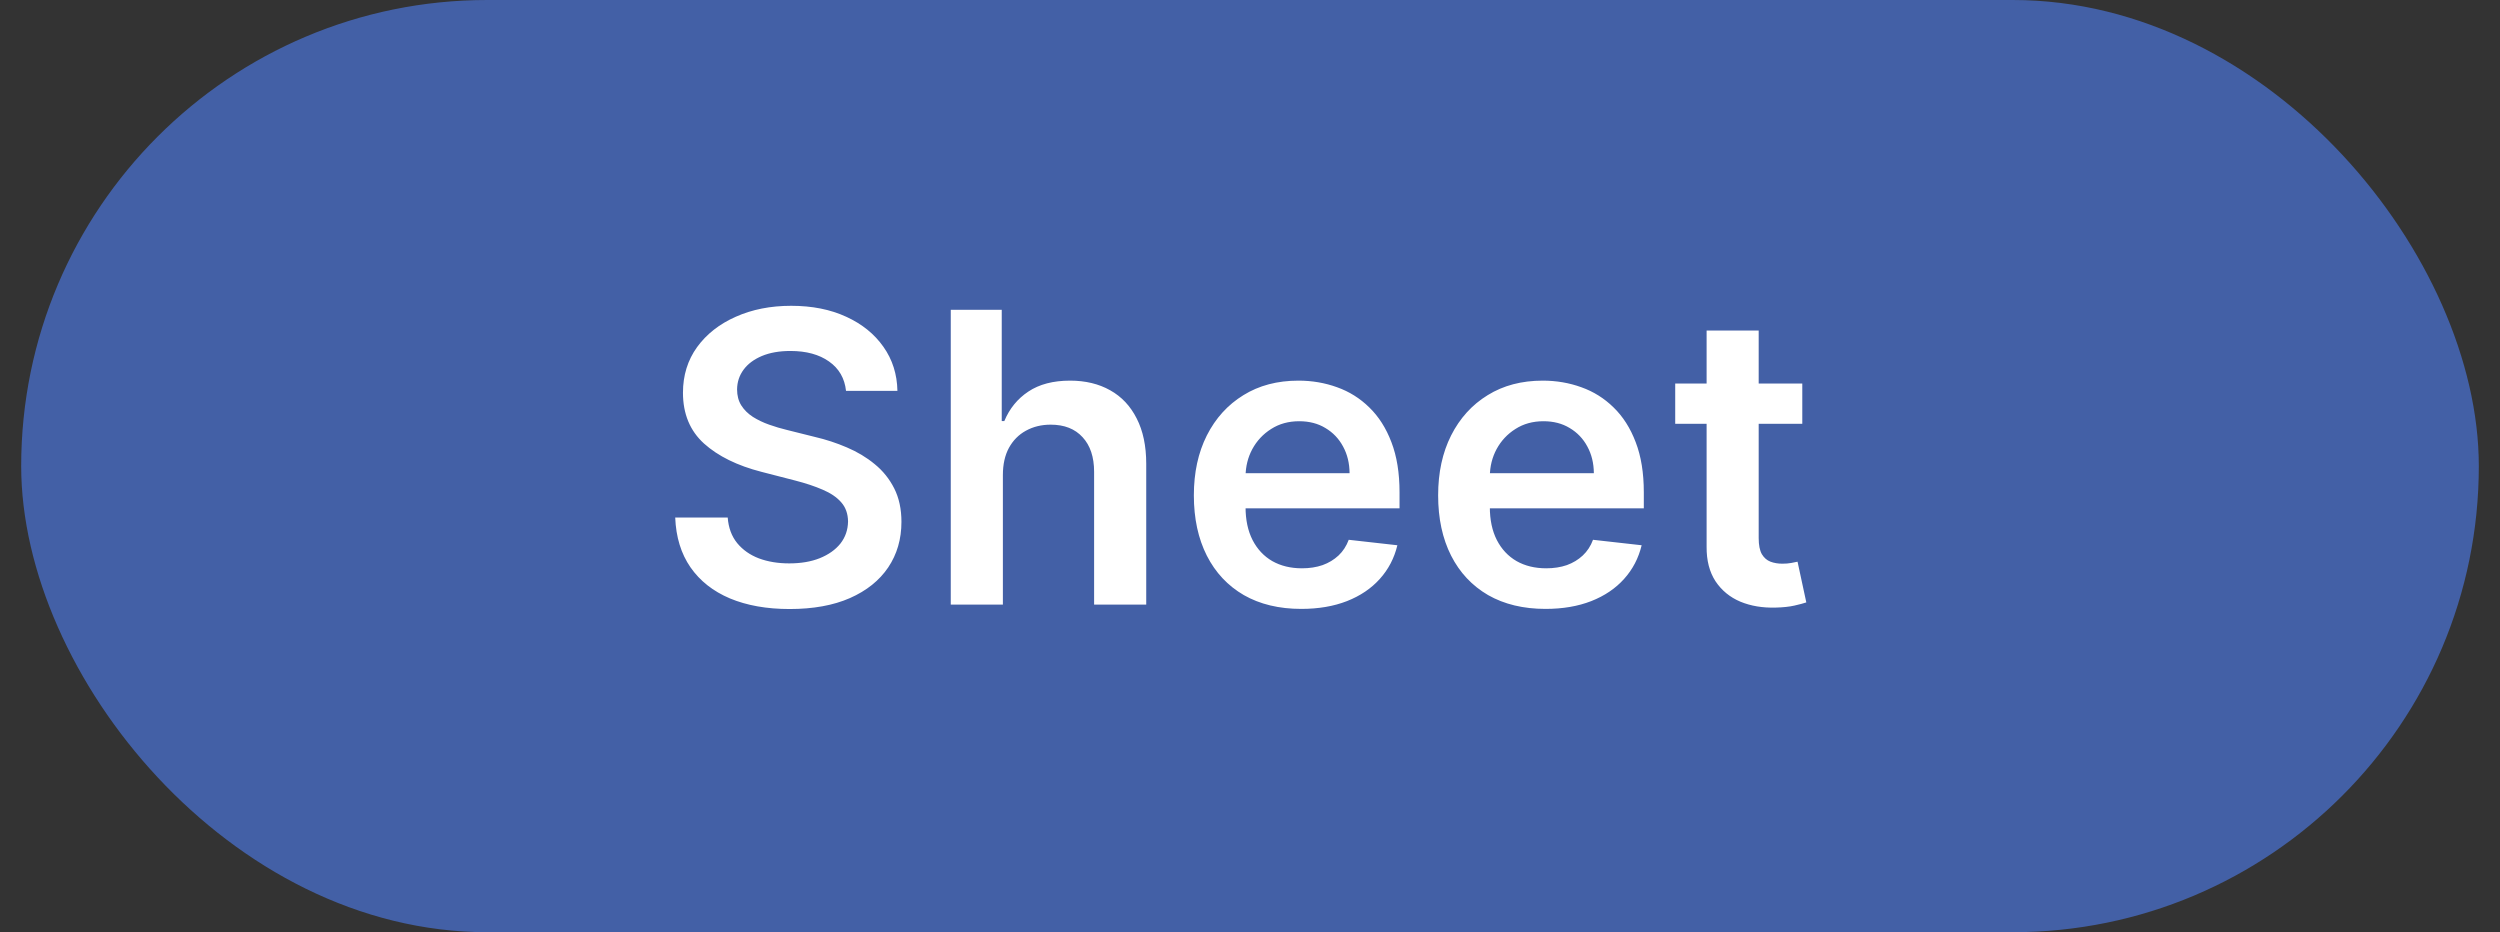 <?xml version="1.0" encoding="UTF-8"?> <svg xmlns="http://www.w3.org/2000/svg" width="59" height="22" viewBox="0 0 59 22" fill="none"><rect x="0" y="0" width="59" height="22" fill="#333333" stroke="none"/><rect x="0.5" width="58" height="22" rx="11" fill="#4360A6"></rect><path d="M19.966 9.224C19.934 8.928 19.801 8.697 19.565 8.531C19.332 8.366 19.029 8.283 18.655 8.283C18.392 8.283 18.167 8.323 17.979 8.402C17.791 8.482 17.648 8.589 17.548 8.725C17.448 8.861 17.397 9.016 17.395 9.19C17.395 9.335 17.428 9.461 17.494 9.567C17.562 9.674 17.653 9.764 17.769 9.839C17.884 9.911 18.012 9.973 18.152 10.022C18.293 10.072 18.434 10.114 18.577 10.148L19.229 10.311C19.492 10.372 19.744 10.455 19.986 10.559C20.231 10.663 20.45 10.794 20.642 10.953C20.837 11.111 20.991 11.303 21.104 11.527C21.217 11.751 21.274 12.014 21.274 12.315C21.274 12.723 21.17 13.081 20.961 13.392C20.753 13.7 20.452 13.941 20.058 14.115C19.666 14.287 19.192 14.373 18.635 14.373C18.094 14.373 17.624 14.289 17.225 14.122C16.829 13.954 16.519 13.71 16.295 13.388C16.073 13.067 15.953 12.675 15.935 12.213H17.174C17.192 12.455 17.267 12.657 17.398 12.818C17.53 12.978 17.701 13.098 17.911 13.178C18.124 13.257 18.362 13.296 18.625 13.296C18.899 13.296 19.139 13.256 19.345 13.174C19.553 13.09 19.716 12.975 19.834 12.828C19.951 12.678 20.011 12.504 20.014 12.305C20.011 12.124 19.958 11.974 19.854 11.856C19.75 11.736 19.604 11.637 19.416 11.557C19.23 11.476 19.013 11.404 18.764 11.34L17.973 11.136C17.4 10.989 16.947 10.766 16.614 10.467C16.283 10.166 16.118 9.767 16.118 9.268C16.118 8.859 16.229 8.5 16.451 8.192C16.675 7.884 16.98 7.645 17.365 7.475C17.75 7.303 18.185 7.217 18.672 7.217C19.166 7.217 19.598 7.303 19.97 7.475C20.343 7.645 20.636 7.882 20.849 8.185C21.062 8.486 21.172 8.833 21.179 9.224H19.966ZM23.668 11.211V14.268H22.438V7.312H23.641V9.937H23.702C23.824 9.643 24.013 9.411 24.269 9.241C24.527 9.069 24.855 8.983 25.254 8.983C25.616 8.983 25.932 9.059 26.201 9.211C26.471 9.362 26.679 9.584 26.826 9.876C26.976 10.168 27.051 10.525 27.051 10.946V14.268H25.821V11.136C25.821 10.785 25.73 10.513 25.549 10.318C25.37 10.121 25.119 10.022 24.795 10.022C24.578 10.022 24.383 10.07 24.211 10.165C24.041 10.258 23.908 10.393 23.811 10.569C23.715 10.746 23.668 10.96 23.668 11.211ZM30.709 14.37C30.186 14.37 29.734 14.261 29.354 14.044C28.976 13.824 28.685 13.514 28.481 13.113C28.277 12.71 28.175 12.236 28.175 11.69C28.175 11.153 28.277 10.682 28.481 10.277C28.687 9.87 28.975 9.553 29.344 9.326C29.713 9.097 30.146 8.983 30.644 8.983C30.966 8.983 31.269 9.035 31.555 9.139C31.842 9.241 32.096 9.4 32.315 9.615C32.537 9.83 32.712 10.104 32.838 10.437C32.965 10.767 33.029 11.161 33.029 11.619V11.996H28.753V11.167H31.85C31.848 10.931 31.797 10.722 31.697 10.539C31.598 10.353 31.458 10.207 31.279 10.101C31.103 9.994 30.897 9.941 30.661 9.941C30.41 9.941 30.189 10.002 29.999 10.124C29.809 10.244 29.661 10.403 29.554 10.6C29.45 10.794 29.397 11.008 29.395 11.242V11.965C29.395 12.268 29.45 12.529 29.561 12.746C29.672 12.961 29.827 13.127 30.026 13.242C30.226 13.355 30.459 13.412 30.726 13.412C30.905 13.412 31.067 13.387 31.212 13.337C31.357 13.285 31.482 13.209 31.589 13.11C31.695 13.01 31.775 12.887 31.83 12.739L32.978 12.868C32.905 13.172 32.767 13.437 32.563 13.663C32.362 13.887 32.104 14.062 31.789 14.186C31.474 14.309 31.114 14.37 30.709 14.37ZM36.474 14.37C35.951 14.37 35.499 14.261 35.119 14.044C34.741 13.824 34.45 13.514 34.246 13.113C34.042 12.71 33.94 12.236 33.94 11.69C33.94 11.153 34.042 10.682 34.246 10.277C34.452 9.87 34.739 9.553 35.109 9.326C35.478 9.097 35.911 8.983 36.409 8.983C36.731 8.983 37.034 9.035 37.32 9.139C37.607 9.241 37.861 9.4 38.08 9.615C38.302 9.83 38.477 10.104 38.603 10.437C38.73 10.767 38.794 11.161 38.794 11.619V11.996H34.518V11.167H37.615C37.613 10.931 37.562 10.722 37.462 10.539C37.363 10.353 37.223 10.207 37.044 10.101C36.868 9.994 36.662 9.941 36.426 9.941C36.175 9.941 35.954 10.002 35.764 10.124C35.574 10.244 35.426 10.403 35.319 10.6C35.215 10.794 35.162 11.008 35.16 11.242V11.965C35.16 12.268 35.215 12.529 35.326 12.746C35.437 12.961 35.592 13.127 35.791 13.242C35.99 13.355 36.224 13.412 36.491 13.412C36.67 13.412 36.832 13.387 36.977 13.337C37.121 13.285 37.247 13.209 37.353 13.11C37.46 13.01 37.54 12.887 37.595 12.739L38.743 12.868C38.67 13.172 38.532 13.437 38.328 13.663C38.127 13.887 37.869 14.062 37.554 14.186C37.239 14.309 36.879 14.37 36.474 14.37ZM42.534 9.051V10.002H39.535V9.051H42.534ZM40.276 7.801H41.505V12.699C41.505 12.864 41.53 12.991 41.58 13.079C41.632 13.165 41.7 13.224 41.784 13.256C41.867 13.287 41.96 13.303 42.062 13.303C42.139 13.303 42.209 13.298 42.273 13.286C42.339 13.275 42.388 13.265 42.422 13.256L42.629 14.217C42.564 14.239 42.47 14.264 42.347 14.292C42.227 14.319 42.08 14.335 41.906 14.339C41.598 14.348 41.321 14.302 41.074 14.2C40.827 14.096 40.631 13.935 40.486 13.718C40.344 13.5 40.273 13.229 40.276 12.902V7.801Z" fill="white"></path></svg> 